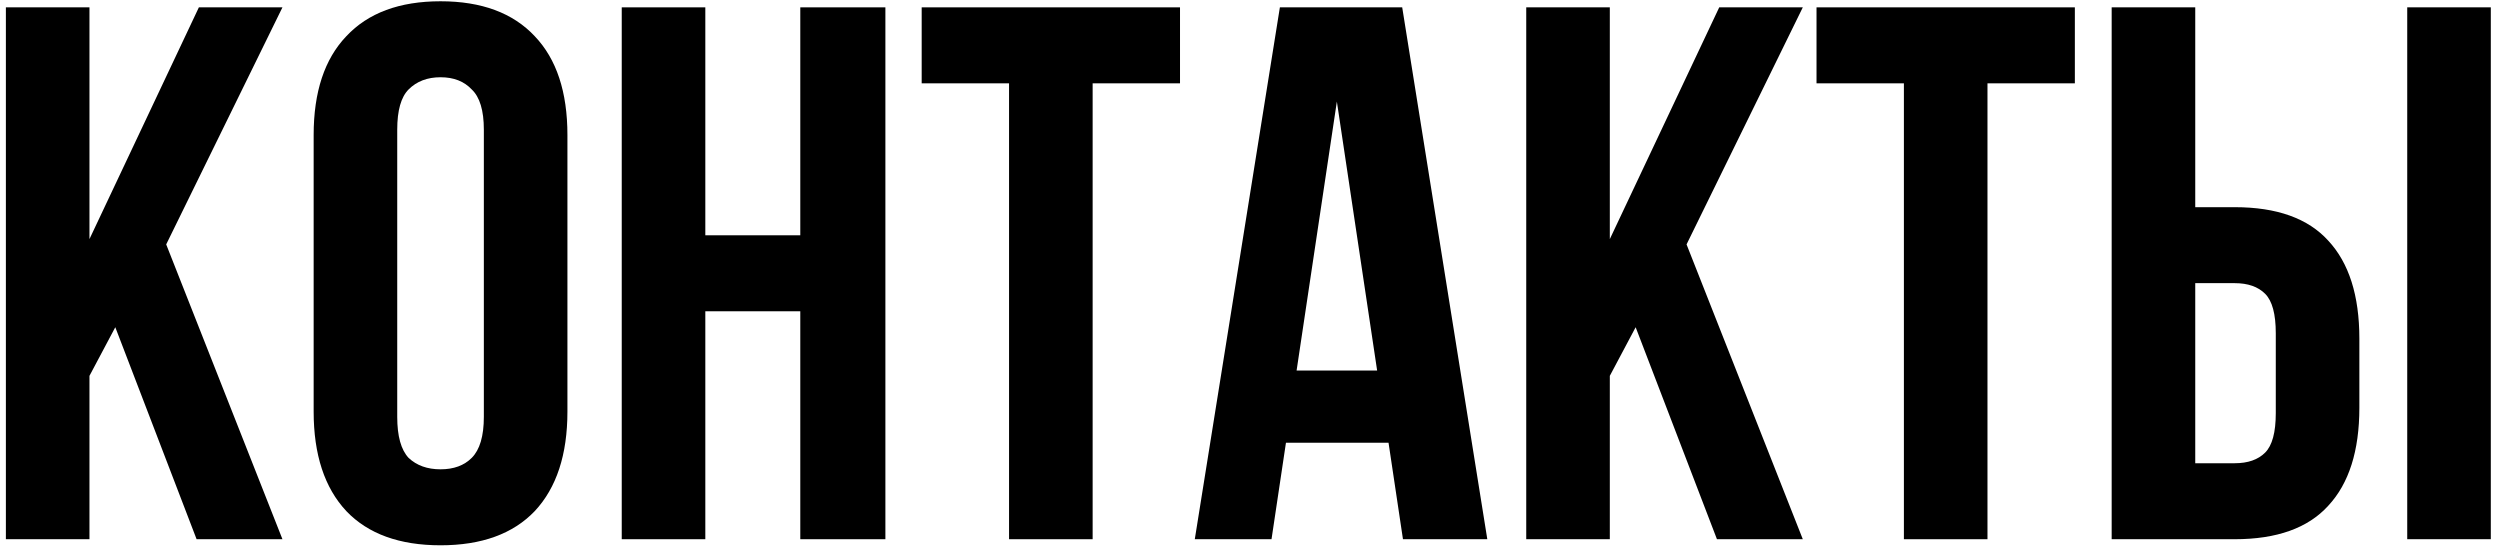 <?xml version="1.0" encoding="UTF-8"?> <svg xmlns="http://www.w3.org/2000/svg" width="204" height="45" viewBox="0 0 204 45" fill="none"> <path d="M9.408 26.702L7.3 30.67V44H0.48V0.6H7.3V19.51L16.228 0.6H23.048L13.562 19.944L23.048 44H16.042L9.408 26.702Z" fill="black"></path> <path d="M32.414 34.018C32.414 35.589 32.724 36.705 33.344 37.366C34.005 37.986 34.873 38.296 35.948 38.296C37.023 38.296 37.87 37.986 38.49 37.366C39.151 36.705 39.482 35.589 39.482 34.018V10.582C39.482 9.011 39.151 7.916 38.49 7.296C37.87 6.635 37.023 6.304 35.948 6.304C34.873 6.304 34.005 6.635 33.344 7.296C32.724 7.916 32.414 9.011 32.414 10.582V34.018ZM25.594 11.016C25.594 7.503 26.483 4.816 28.26 2.956C30.037 1.055 32.6 0.104 35.948 0.104C39.296 0.104 41.858 1.055 43.636 2.956C45.413 4.816 46.302 7.503 46.302 11.016V33.584C46.302 37.097 45.413 39.805 43.636 41.706C41.858 43.566 39.296 44.496 35.948 44.496C32.6 44.496 30.037 43.566 28.26 41.706C26.483 39.805 25.594 37.097 25.594 33.584V11.016Z" fill="black"></path> <path d="M57.554 44H50.734V0.6H57.554V19.2H65.304V0.6H72.248V44H65.304V25.4H57.554V44Z" fill="black"></path> <path d="M75.209 0.6H96.289V6.8H89.159V44H82.339V6.8H75.209V0.6Z" fill="black"></path> <path d="M121.364 44H114.482L113.304 36.126H104.934L103.756 44H97.495L104.438 0.6H114.42L121.364 44ZM105.802 30.236H112.374L109.088 8.288L105.802 30.236Z" fill="black"></path> <path d="M133.469 26.702L131.361 30.67V44H124.541V0.6H131.361V19.51L140.289 0.6H147.109L137.623 19.944L147.109 44H140.103L133.469 26.702Z" fill="black"></path> <path d="M148.228 0.6H169.308V6.8H162.178V44H155.358V6.8H148.228V0.6Z" fill="black"></path> <path d="M172.312 44V0.6H179.132V16.906H182.356C185.787 16.906 188.329 17.815 189.982 19.634C191.677 21.453 192.524 24.119 192.524 27.632V33.274C192.524 36.787 191.677 39.453 189.982 41.272C188.329 43.091 185.787 44 182.356 44H172.312ZM182.356 37.8C183.431 37.8 184.257 37.511 184.836 36.932C185.415 36.353 185.704 35.279 185.704 33.708V27.198C185.704 25.627 185.415 24.553 184.836 23.974C184.257 23.395 183.431 23.106 182.356 23.106H179.132V37.8H182.356ZM196.43 44V0.6H203.25V44H196.43Z" fill="black"></path> </svg> 
